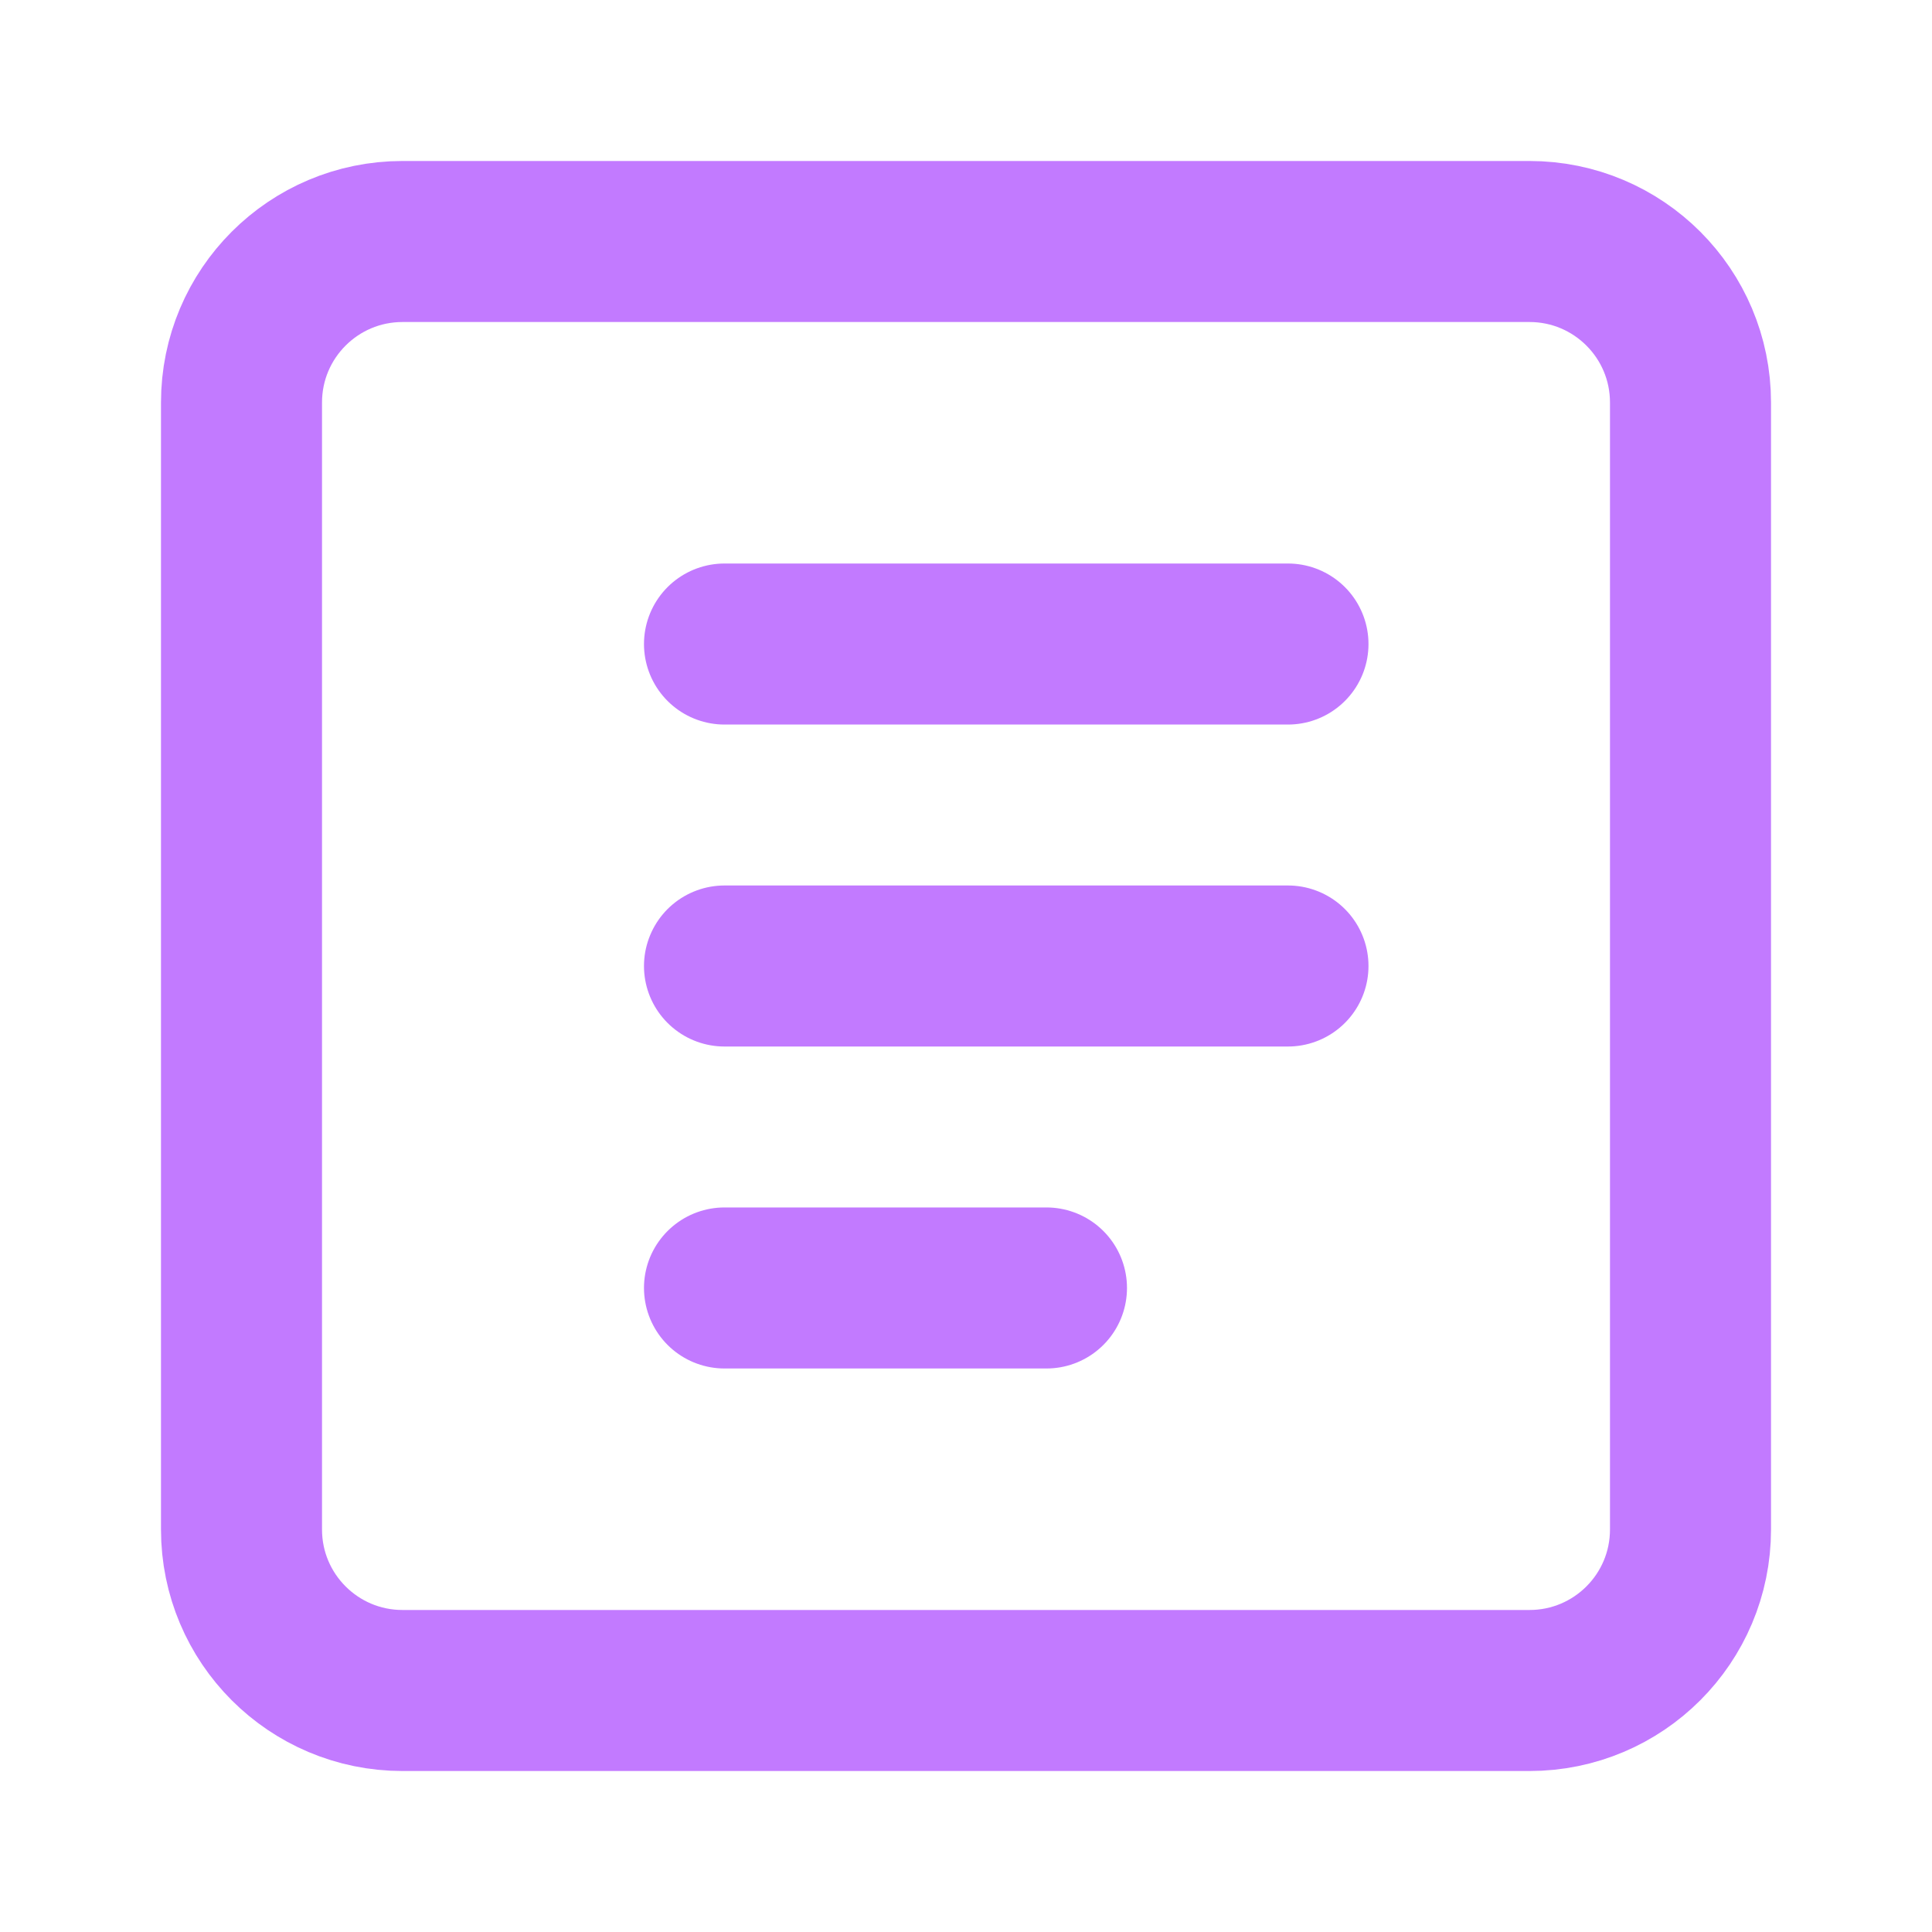<svg width="20" height="20" viewBox="0 0 20 20" fill="none" xmlns="http://www.w3.org/2000/svg">
<path d="M15.833 2.5H4.167C3.246 2.5 2.5 3.246 2.5 4.167V15.833C2.5 16.754 3.246 17.5 4.167 17.5H15.833C16.754 17.5 17.5 16.754 17.5 15.833V4.167C17.5 3.246 16.754 2.5 15.833 2.5Z" stroke="#C27AFF" stroke-width="1.667" stroke-linecap="round" stroke-linejoin="round"/>
<path d="M7.5 6.667H13.333M7.5 10H13.333M7.5 13.333H10.833" stroke="#C27AFF" stroke-width="1.667" stroke-linecap="round" stroke-linejoin="round"/>
</svg>
